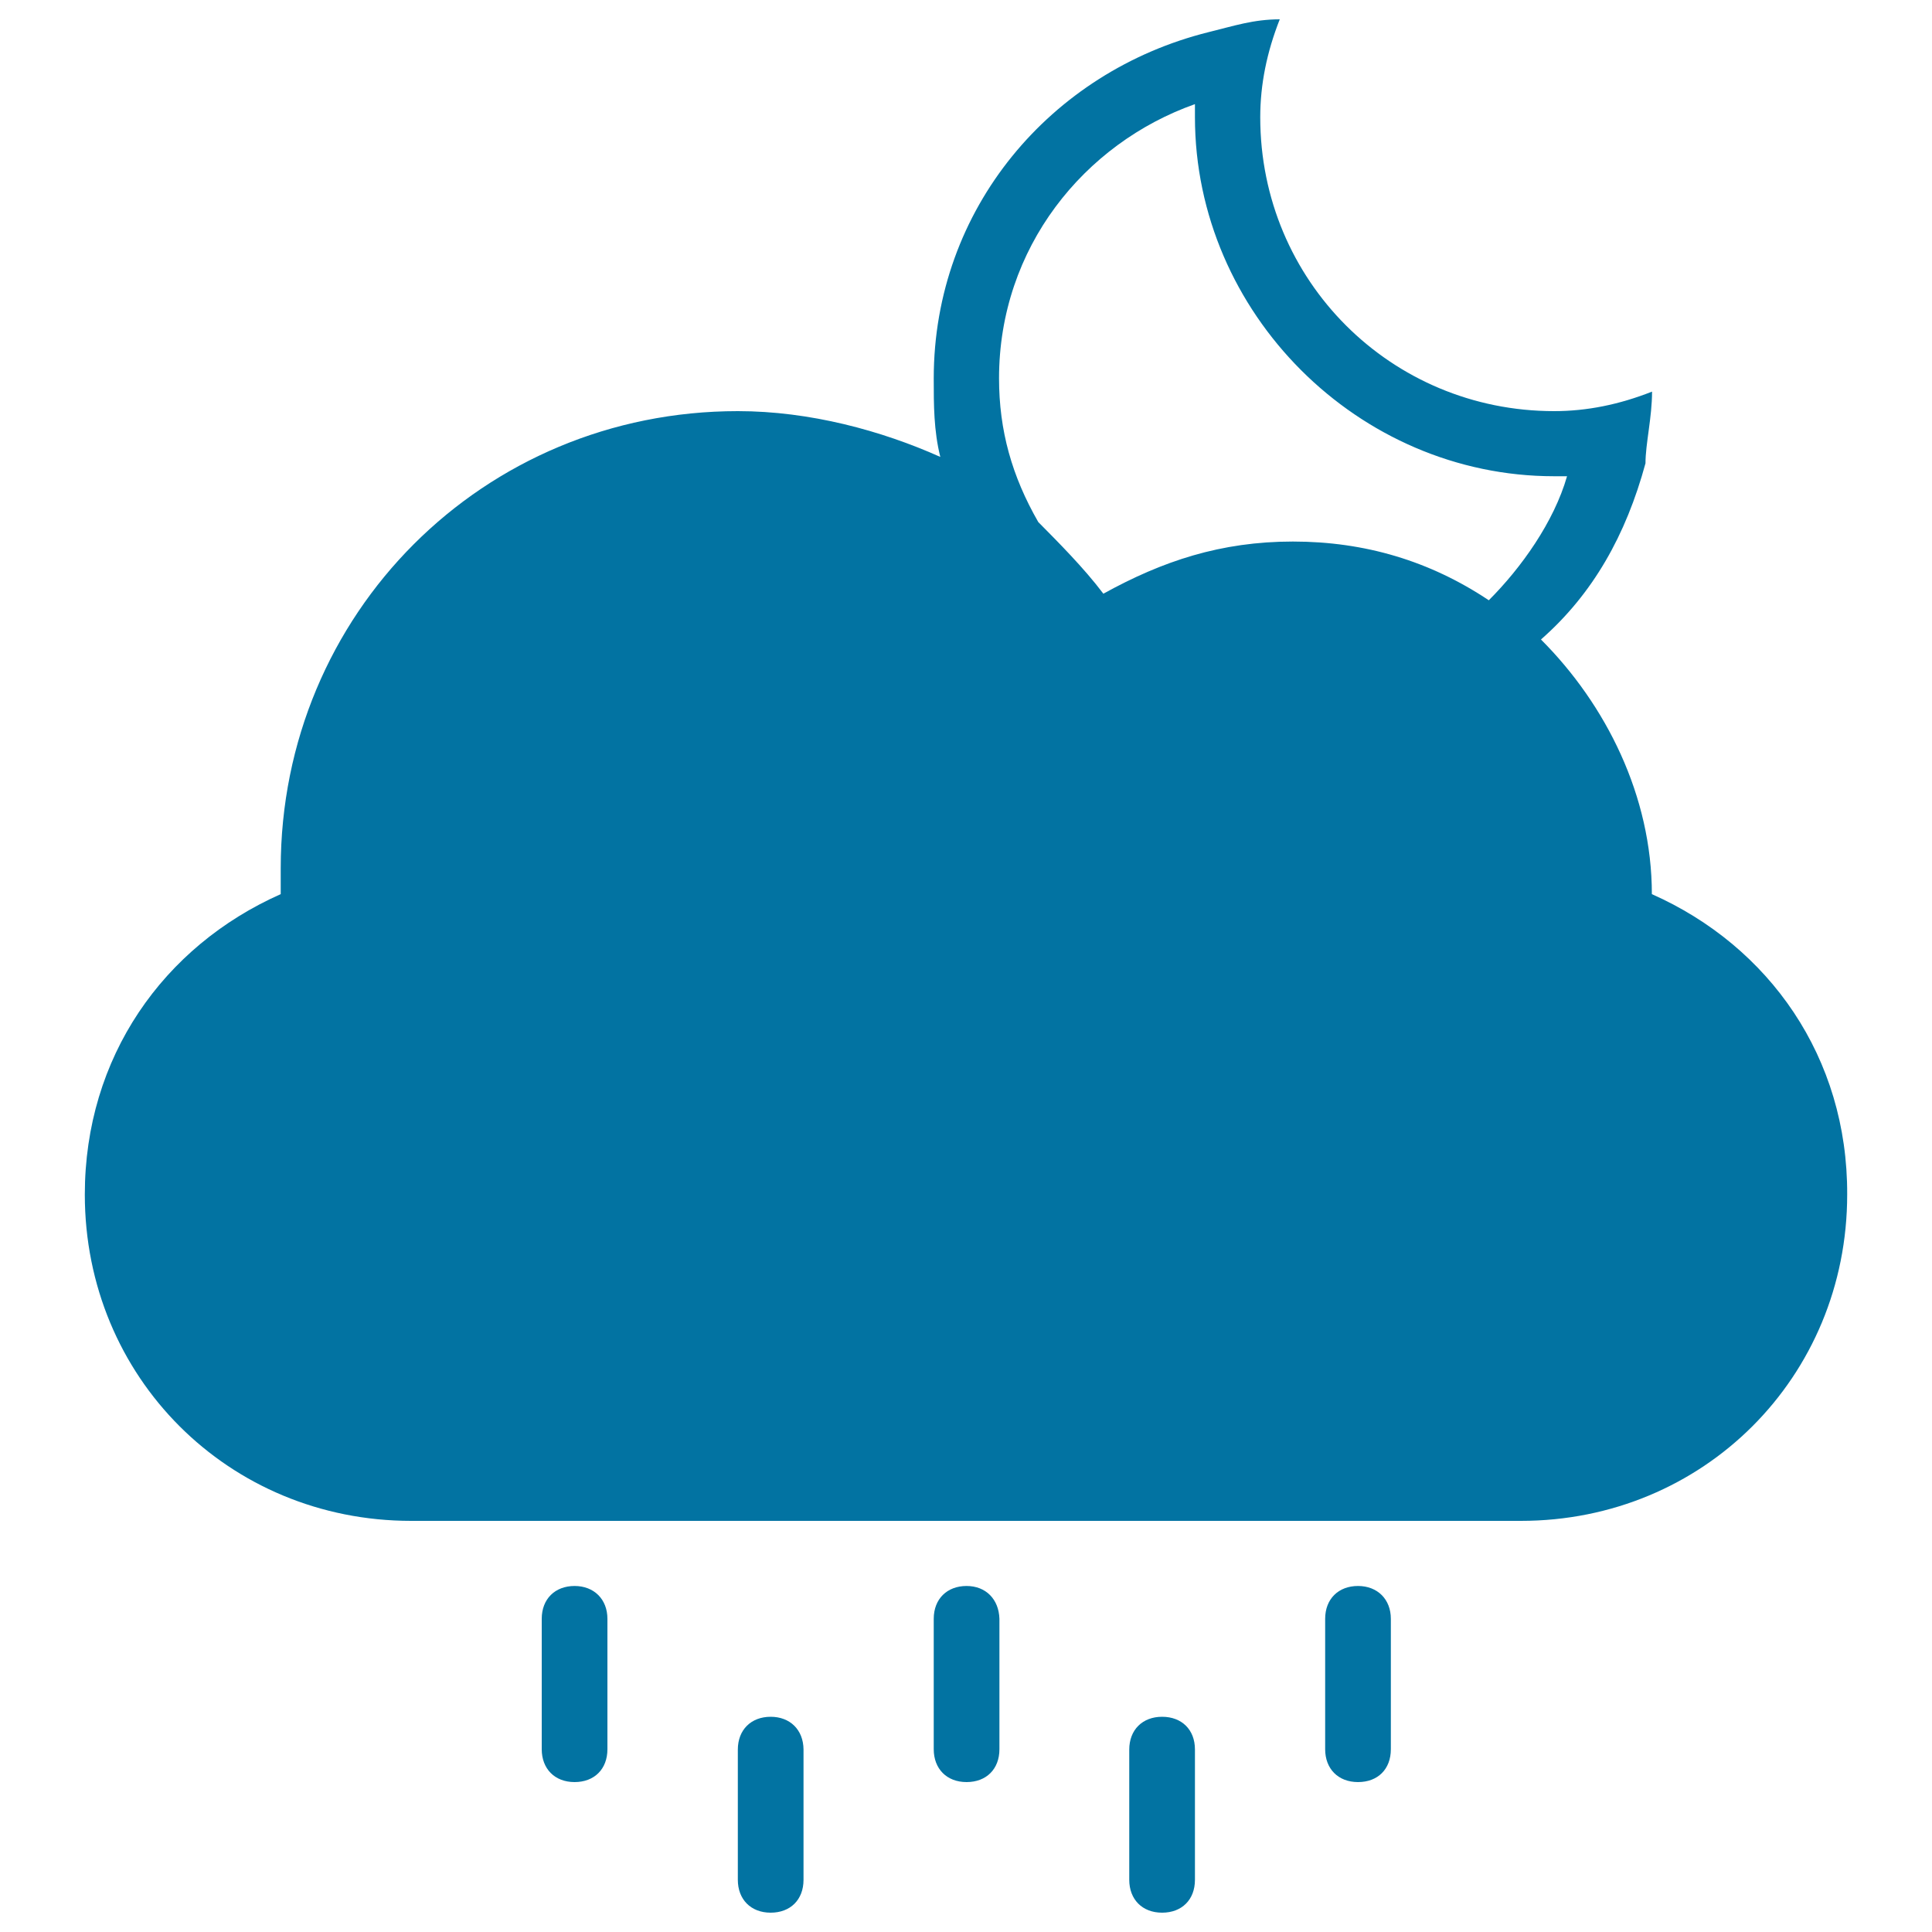 <svg xmlns="http://www.w3.org/2000/svg" viewBox="0 0 1000 1000" style="fill:#0273a2">
<title>Stormy Night SVG icon</title>
<g><g><path d="M398.9,888.6c-10.1,0-17,6.7-17,17V973c0,10.1,6.7,17,17,17c10.2,0,17-6.7,17-17v-67.5C415.8,895.3,408.9,888.6,398.9,888.6z"/><path d="M500.3,820.9c-10.1,0-17,6.7-17,17v67.5c0,10.1,6.7,17,17,17c10.2,0,17-6.7,17-17v-67.5C517,827.8,510.3,820.9,500.3,820.9z"/><path d="M297.4,820.9c-10.1,0-17,6.7-17,17v67.5c0,10.1,6.7,17,17,17c10.2,0,17-6.7,17-17v-67.5C314.4,827.8,307.5,820.9,297.4,820.9z"/><path d="M855,462.8c0-50.7-23.7-98.1-57.4-131.8c27-23.7,44-54.1,54.1-91.2c0-10.1,3.4-23.7,3.4-37.1c-17,6.7-33.7,10.1-50.7,10.1c-84.4,0-152.1-67.5-152.1-152.1c0-17,3.4-33.7,10.1-50.7c-13.6,0-23.7,3.4-37.1,6.7C544.1,37,483.3,107.9,483.3,195.9c0,13.6,0,27,3.4,40.6c-30.4-13.6-67.5-23.7-104.8-23.7c-131.8,0-236.6,104.8-236.6,236.6c0,3.4,0,10.1,0,13.4c-60.8,27-101.4,84.4-101.4,155.5c0,94.5,74.4,168.9,168.9,168.9h574.4c94.5,0,168.9-74.4,168.9-168.9C956.4,547.3,915.8,489.8,855,462.8z M770.6,310.7c-30.4-20.3-64.1-30.4-101.4-30.4c-37.3,0-67.5,10.1-98.1,27c-10.1-13.4-23.7-27-33.7-37.1c-13.6-23.7-20.3-47.3-20.3-74.4c0-67.5,44-121.6,101.4-141.9c0,3.4,0,6.7,0,6.7c0,101.4,84.5,185.9,185.9,185.9c3.4,0,6.7,0,6.7,0C804.3,270.2,787.4,293.9,770.6,310.7z"/><path d="M601.5,888.6c-10.1,0-17,6.7-17,17V973c0,10.1,6.7,17,17,17c10.2,0,17-6.7,17-17v-67.5C618.5,895.3,611.7,888.6,601.5,888.6z"/><path d="M702.9,820.9c-10.1,0-17,6.7-17,17v67.5c0,10.1,6.7,17,17,17s17-6.7,17-17v-67.5C719.9,827.8,713,820.9,702.9,820.9z"/></g></g>
</svg>